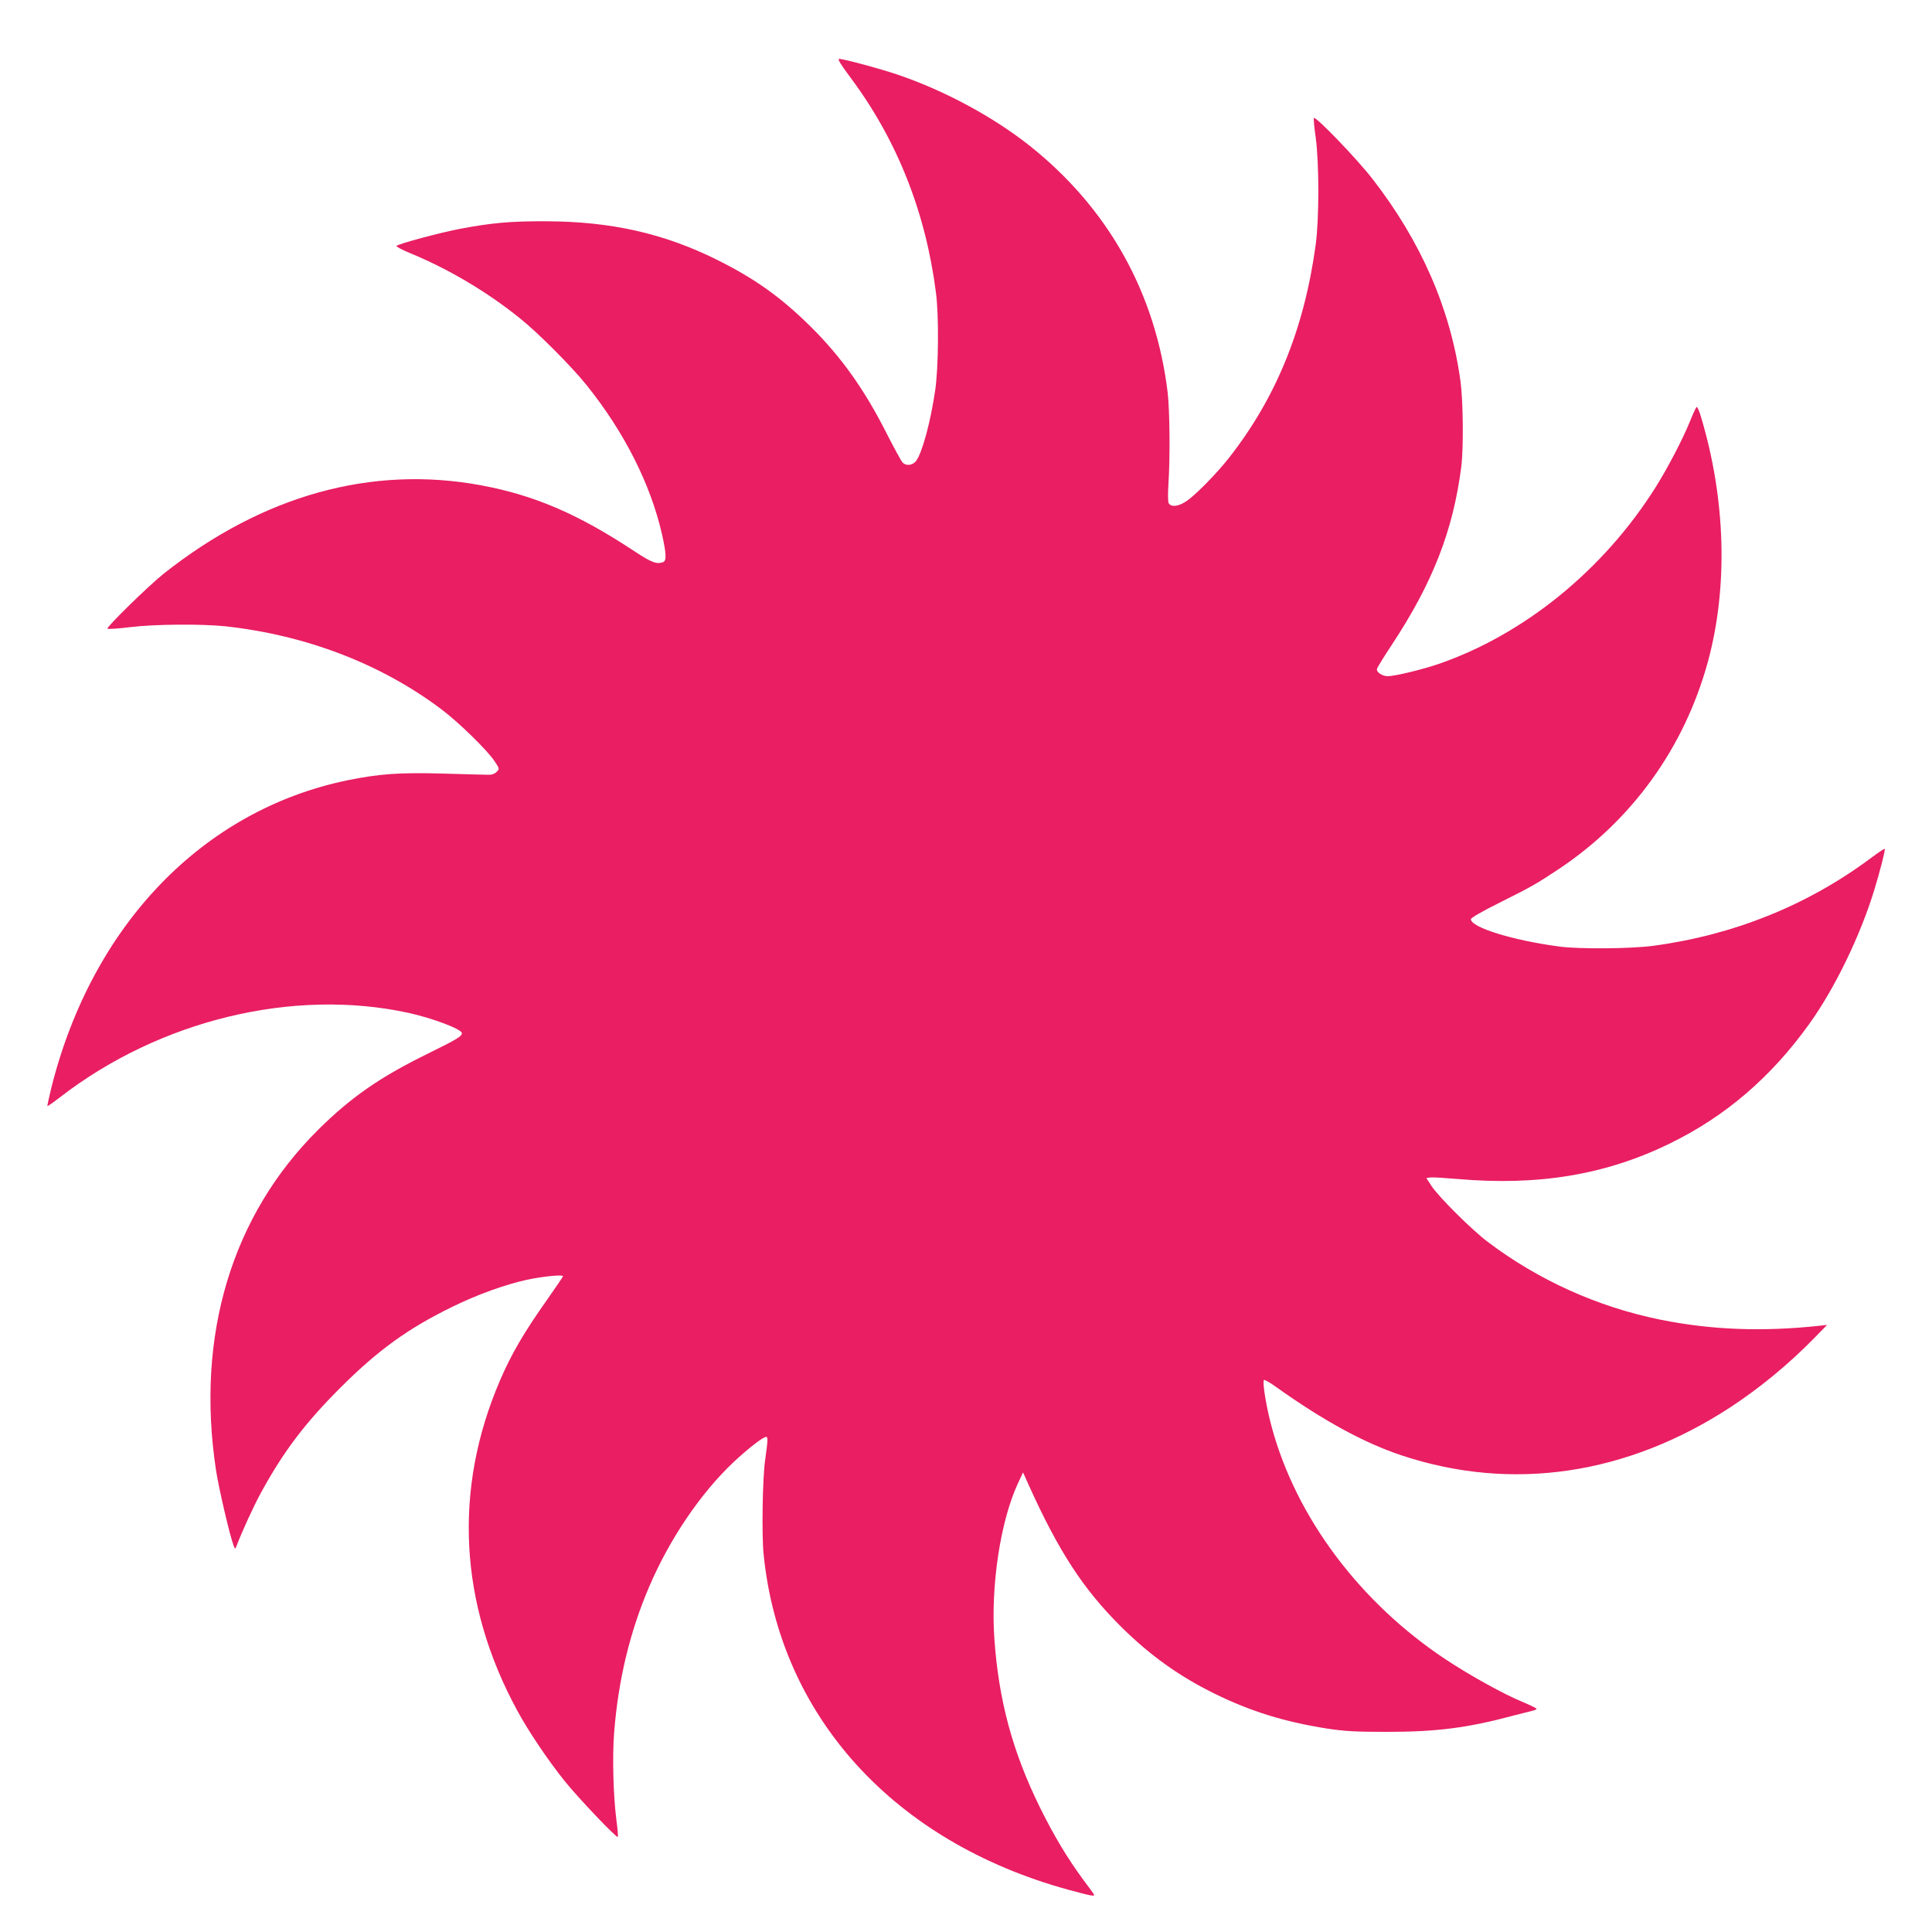 <?xml version="1.0" standalone="no"?>
<!DOCTYPE svg PUBLIC "-//W3C//DTD SVG 20010904//EN"
 "http://www.w3.org/TR/2001/REC-SVG-20010904/DTD/svg10.dtd">
<svg version="1.0" xmlns="http://www.w3.org/2000/svg"
 width="1280pt" height="1280pt" viewBox="0 0 1280 1280"
 preserveAspectRatio="xMidYMid meet">
<g transform="translate(0,1280) scale(0.1,-0.1)"
fill="#e91e63" stroke="none">
<path d="M5637 12283 c306 -411 496 -888 564 -1423 20 -150 17 -494 -5 -645
-30 -208 -87 -418 -127 -469 -24 -31 -68 -35 -91 -8 -8 9 -55 95 -104 191
-147 291 -301 507 -505 709 -198 195 -368 316 -619 441 -352 175 -703 254
-1135 255 -234 1 -361 -11 -567 -50 -132 -25 -407 -99 -421 -113 -4 -4 34 -25
85 -46 258 -106 512 -256 733 -434 117 -93 342 -319 440 -441 251 -312 425
-657 501 -990 28 -125 31 -175 8 -184 -42 -16 -76 -4 -191 72 -374 247 -662
371 -1017 437 -726 134 -1447 -67 -2103 -587 -98 -78 -380 -354 -371 -363 4
-4 71 0 150 10 165 20 470 22 628 6 535 -58 1033 -248 1434 -550 116 -87 306
-273 354 -346 32 -49 32 -49 12 -69 -13 -13 -32 -20 -57 -19 -21 0 -157 4
-303 8 -284 8 -419 -2 -630 -45 -958 -199 -1690 -960 -1960 -2037 -16 -65 -27
-119 -26 -121 2 -2 42 26 87 61 660 509 1541 722 2303 557 164 -36 356 -109
356 -135 0 -21 -31 -40 -230 -138 -314 -154 -507 -289 -719 -499 -576 -570
-815 -1366 -680 -2258 19 -122 92 -437 117 -500 9 -24 10 -24 18 -5 38 100
115 268 165 359 149 272 289 456 519 687 255 255 454 399 755 545 162 79 341
143 485 175 102 22 240 36 240 24 0 -4 -47 -73 -104 -154 -153 -216 -239 -363
-313 -536 -311 -722 -272 -1480 115 -2190 73 -135 202 -326 309 -460 91 -114
348 -384 356 -375 3 3 -1 52 -9 110 -21 166 -28 418 -15 585 28 348 104 664
233 965 135 315 340 618 560 825 92 86 193 165 213 165 14 0 13 -16 -6 -155
-17 -120 -23 -490 -10 -621 107 -1075 863 -1907 2019 -2224 147 -40 176 -46
170 -32 -1 4 -32 46 -68 94 -106 143 -196 293 -290 483 -181 368 -273 707
-302 1116 -25 353 40 780 155 1029 l35 75 38 -85 c198 -438 360 -686 604 -930
191 -191 386 -332 625 -450 242 -119 463 -187 746 -232 121 -18 185 -22 399
-22 326 0 531 26 830 106 63 16 125 32 138 35 12 3 22 8 22 12 0 3 -42 24 -92
45 -125 51 -355 179 -510 282 -567 376 -988 937 -1151 1534 -36 129 -65 305
-53 317 3 4 39 -16 79 -45 317 -226 587 -373 838 -456 728 -240 1487 -128
2174 321 195 128 384 284 550 453 l90 92 -55 -6 c-377 -40 -714 -27 -1050 41
-414 84 -807 261 -1143 515 -104 78 -323 296 -371 368 l-36 55 27 4 c16 2 96
-3 178 -10 538 -47 986 28 1410 236 368 180 668 438 921 790 169 235 339 585
432 890 39 128 74 266 69 271 -2 3 -44 -25 -92 -61 -419 -312 -906 -509 -1440
-581 -148 -20 -491 -23 -625 -5 -309 41 -585 127 -585 181 0 9 74 52 191 110
212 106 245 125 391 222 486 324 832 804 988 1373 135 495 119 1079 -47 1628
-11 38 -24 65 -28 60 -5 -4 -25 -48 -45 -98 -46 -114 -148 -309 -226 -433
-344 -547 -870 -975 -1438 -1171 -105 -36 -290 -81 -336 -81 -38 0 -78 27 -72
49 2 9 47 82 100 162 269 408 404 754 458 1174 16 125 13 437 -5 570 -65 476
-261 926 -584 1341 -105 135 -375 415 -387 402 -3 -3 2 -61 12 -129 23 -170
23 -537 0 -709 -76 -559 -263 -1017 -576 -1415 -74 -94 -200 -224 -265 -274
-59 -46 -118 -56 -134 -23 -4 9 -5 64 -1 122 12 178 9 489 -5 610 -80 661
-395 1224 -920 1639 -236 186 -551 357 -856 462 -114 40 -370 109 -401 109
-12 0 13 -40 78 -127z"/>
</g>
</svg>
